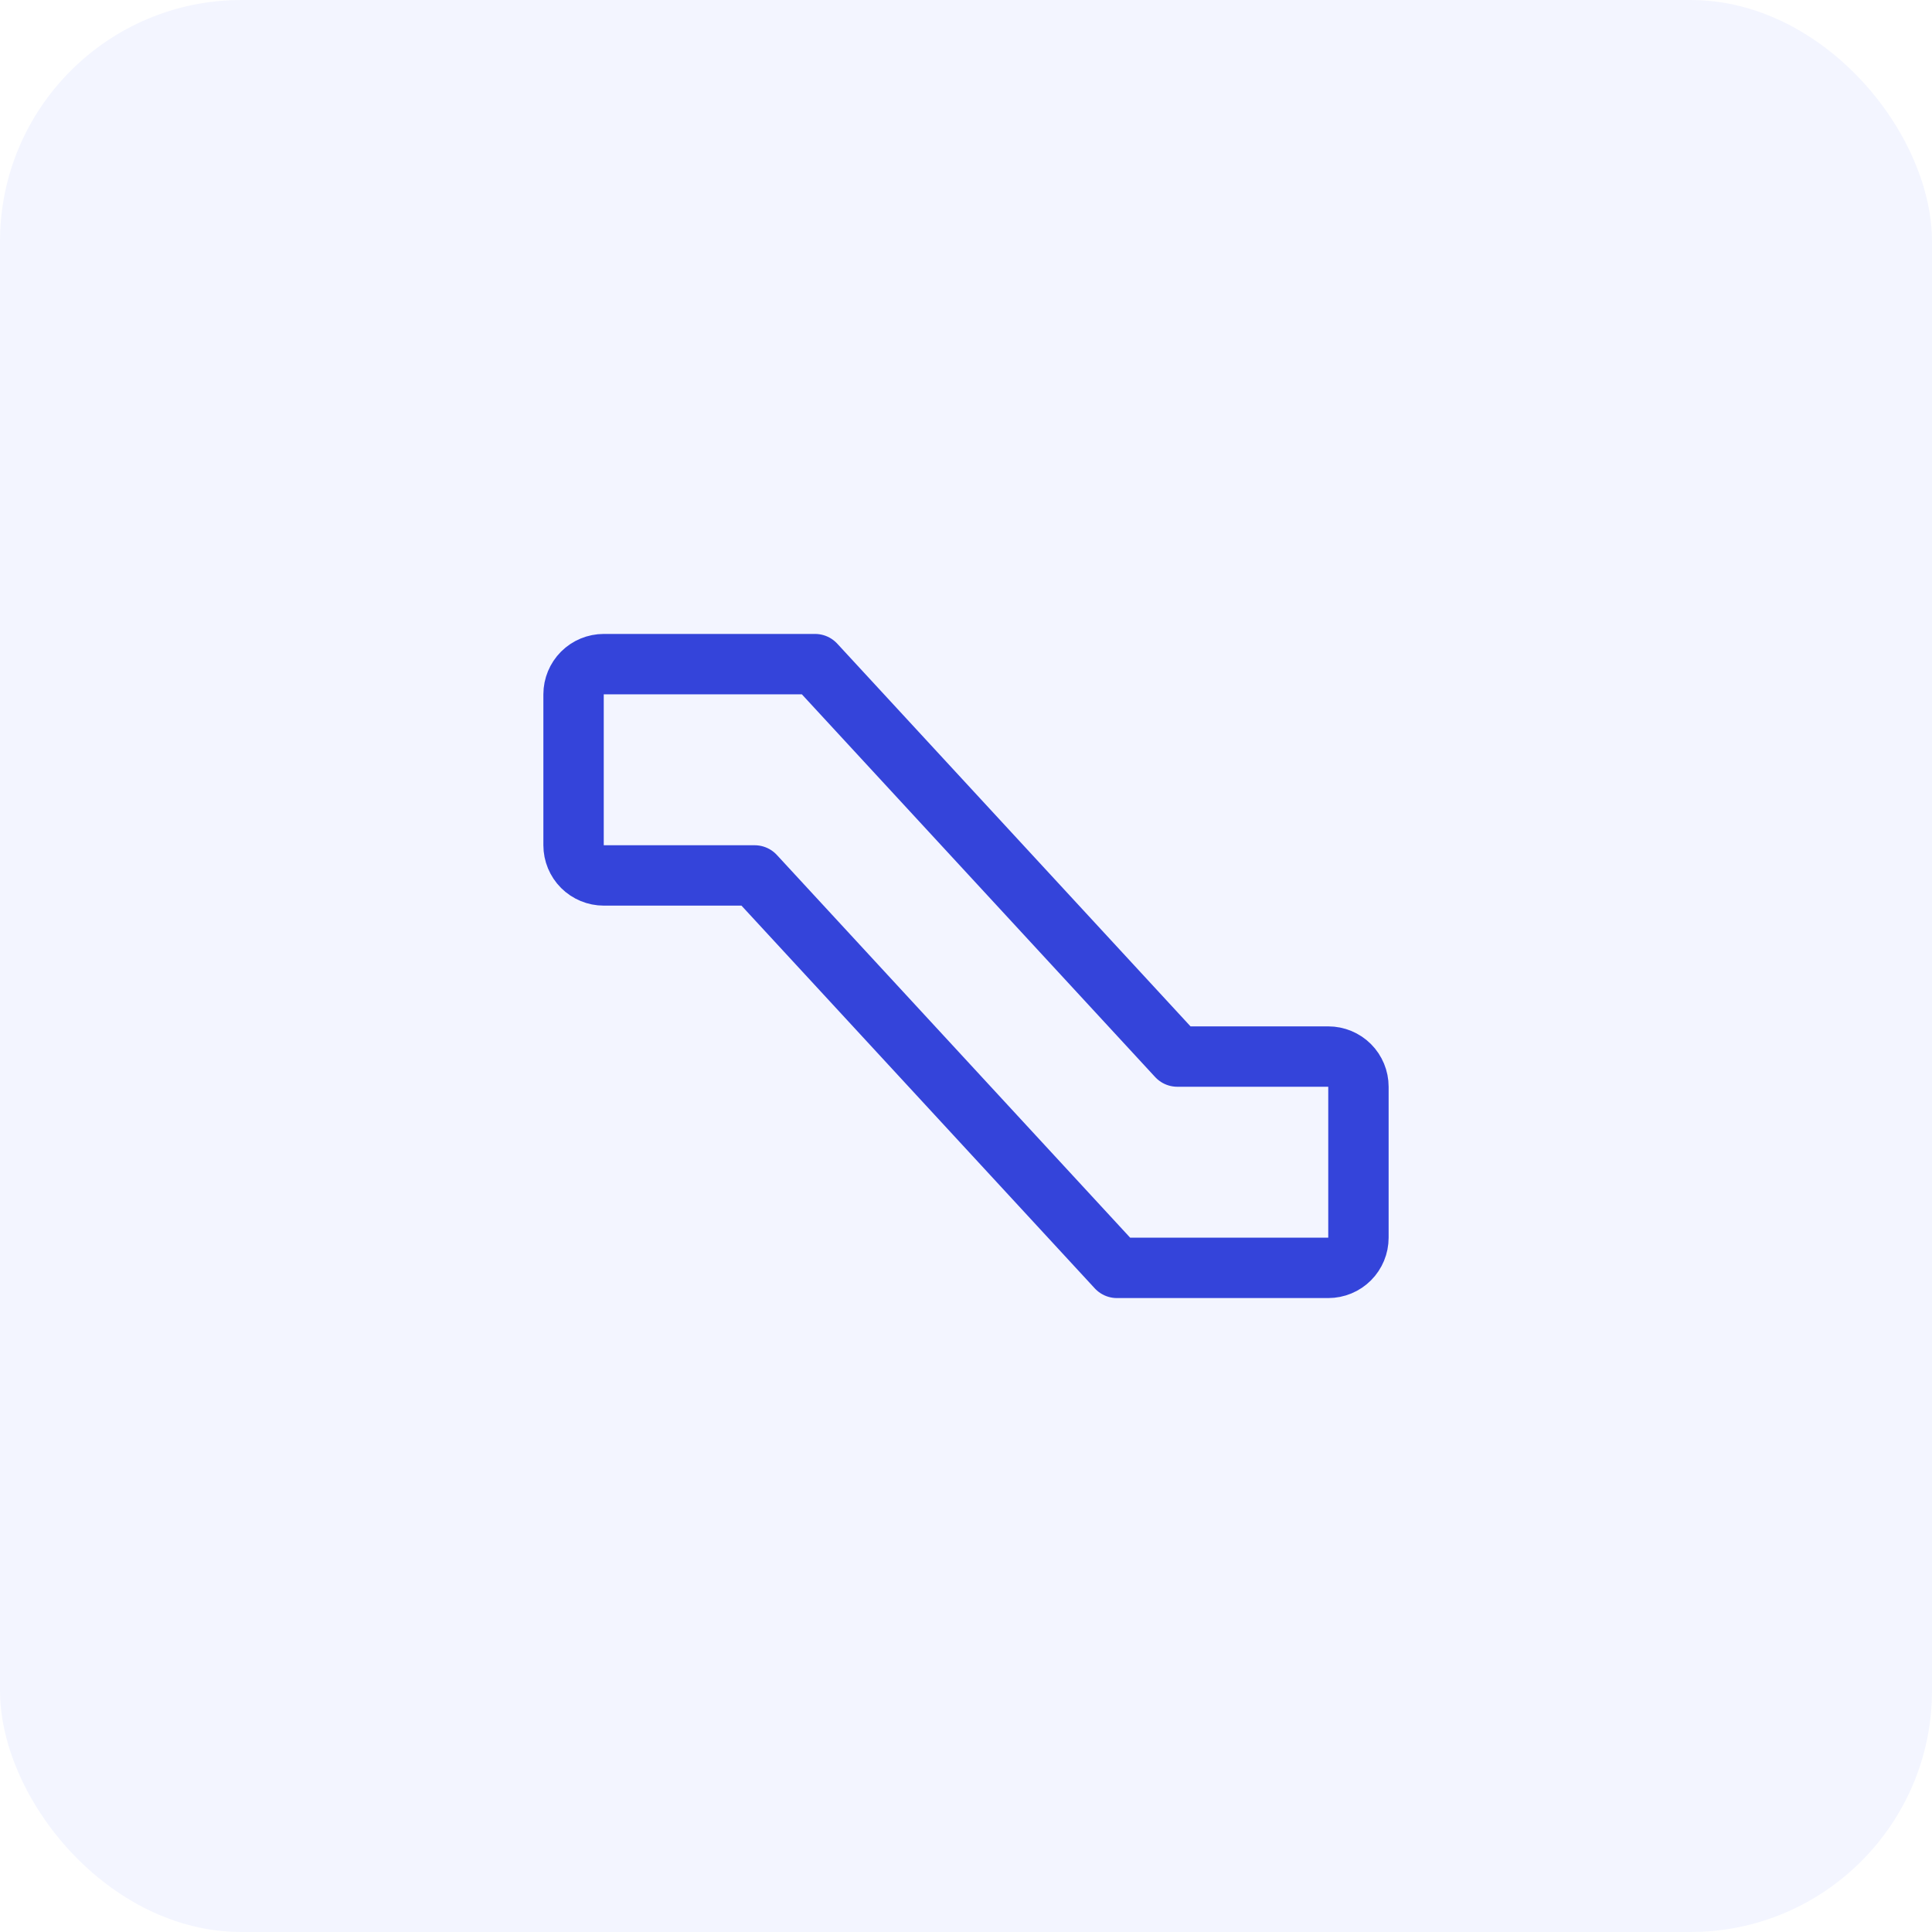 <svg width="80" height="80" viewBox="0 0 80 80" fill="none" xmlns="http://www.w3.org/2000/svg">
<rect width="80" height="80" rx="10" fill="#1139FF" fill-opacity="0.05"/>
<g clip-path="url(#clip0_32084_11427)">
<path d="M25 27.5H33.75L48.75 43.75H55C55.331 43.75 55.65 43.882 55.884 44.116C56.118 44.35 56.25 44.669 56.25 45V51.25C56.25 51.581 56.118 51.9 55.884 52.134C55.65 52.368 55.331 52.5 55 52.5H46.25L31.25 36.25H25C24.669 36.25 24.351 36.118 24.116 35.884C23.882 35.65 23.75 35.331 23.75 35V28.75C23.75 28.419 23.882 28.101 24.116 27.866C24.351 27.632 24.669 27.5 25 27.5Z" stroke="#3444DA" stroke-width="2.5" stroke-linecap="round" stroke-linejoin="round"/>
</g>
<defs>
<clipPath id="clip0_32084_11427">
<rect width="40" height="40" fill="white" transform="translate(20 20)"/>
</clipPath>
</defs>
</svg>
